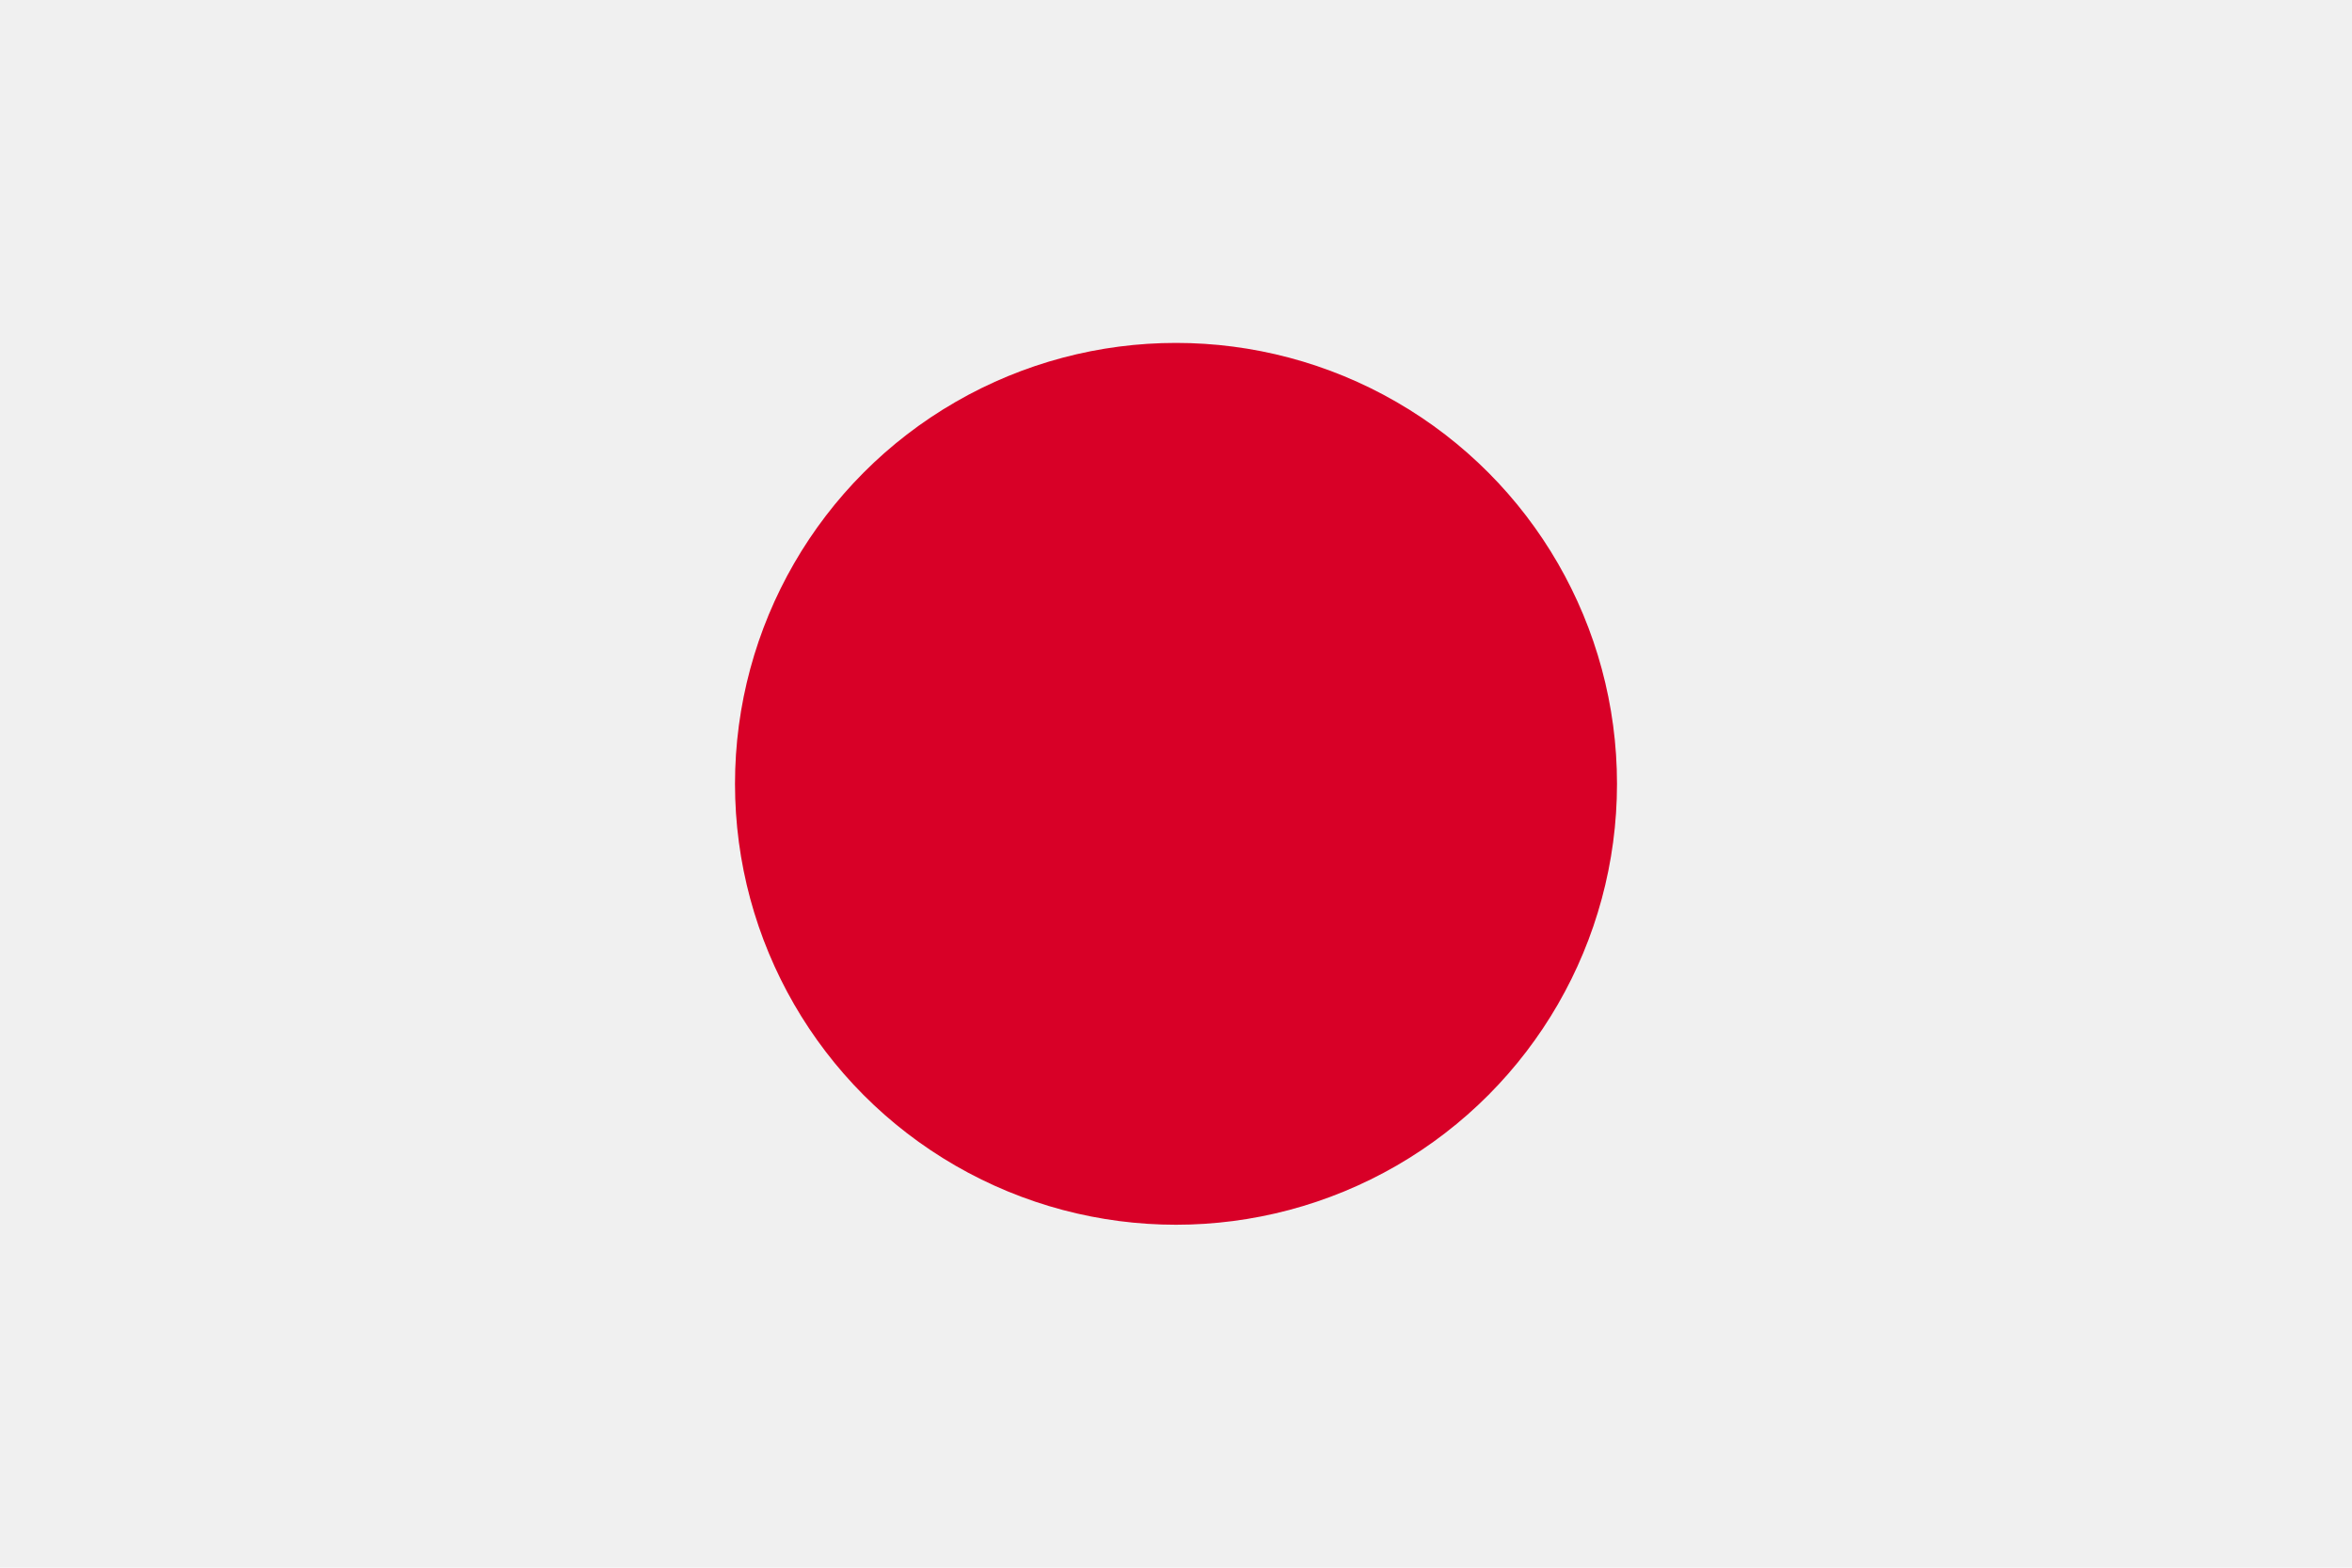 <?xml version="1.0" encoding="utf-8"?>
<!-- Generator: Adobe Illustrator 17.0.0, SVG Export Plug-In . SVG Version: 6.00 Build 0)  -->
<!DOCTYPE svg PUBLIC "-//W3C//DTD SVG 1.1//EN" "http://www.w3.org/Graphics/SVG/1.1/DTD/svg11.dtd">
<svg version="1.1" id="Capa_1" xmlns="http://www.w3.org/2000/svg" xmlns:xlink="http://www.w3.org/1999/xlink" x="0px" y="0px"
	 width="612px" height="408.004px" viewBox="0 191.997 612 408.004" enable-background="new 0 191.997 612 408.004"
	 xml:space="preserve">
<rect y="191.997" fill="#F0F0F0" width="612" height="408.004"/>
<circle fill="#D80027" cx="306" cy="395.993" r="114.75"/>
</svg>
